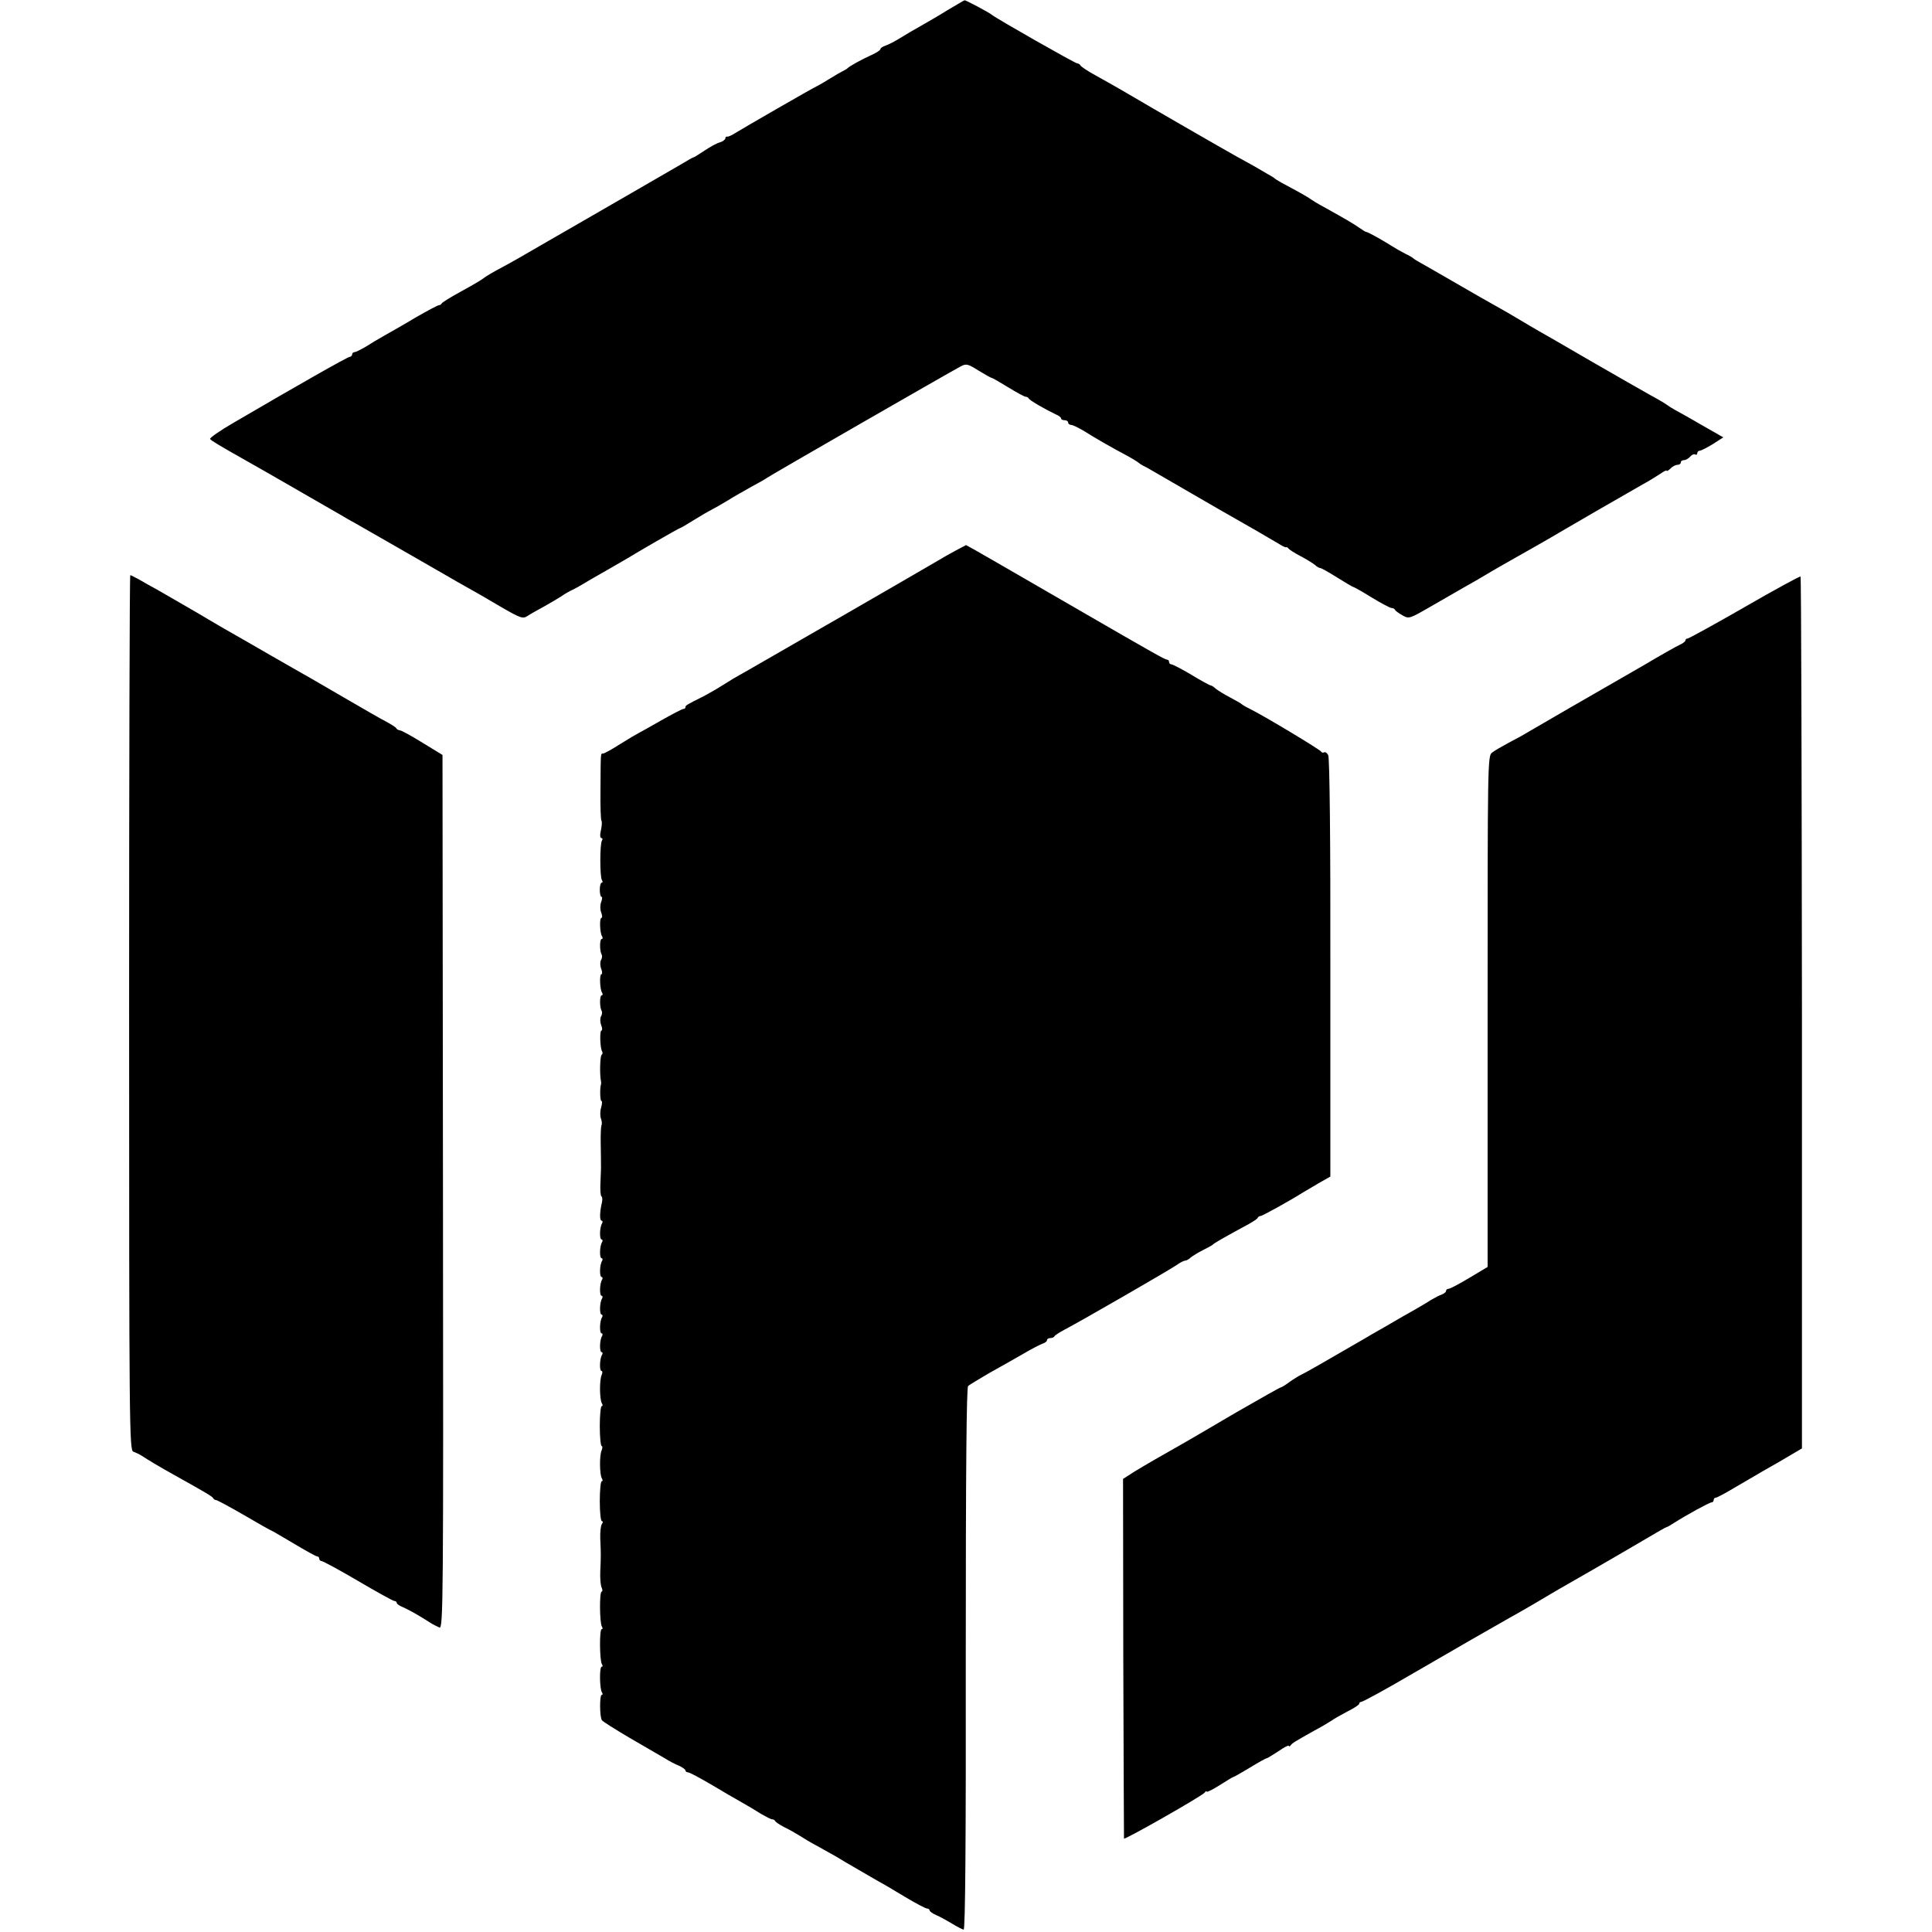<?xml version="1.0" standalone="no"?>
<!DOCTYPE svg PUBLIC "-//W3C//DTD SVG 20010904//EN"
 "http://www.w3.org/TR/2001/REC-SVG-20010904/DTD/svg10.dtd">
<svg version="1.0" xmlns="http://www.w3.org/2000/svg"
 width="823pt" height="823pt" viewBox="0 0 823 823"
 preserveAspectRatio="xMidYMid meet">
<g transform="translate(0,823) scale(0.1,-0.1)"
fill="#000000" stroke="none">
<path d="M4035 8186 c-38 -24 -91 -54 -117 -69 -25 -14 -63 -36 -85 -50 -21
-13 -48 -27 -60 -31 -13 -4 -23 -11 -23 -16 0 -4 -17 -15 -37 -24 -42 -19 -95
-48 -103 -57 -3 -3 -12 -8 -20 -12 -8 -4 -33 -18 -55 -32 -22 -14 -47 -28 -55
-32 -20 -9 -318 -181 -350 -201 -14 -9 -28 -15 -32 -14 -5 1 -8 -2 -8 -7 0 -5
-10 -13 -22 -17 -13 -3 -42 -19 -66 -35 -24 -16 -45 -29 -47 -29 -3 0 -26 -13
-52 -29 -45 -26 -406 -235 -483 -279 -19 -11 -75 -43 -125 -72 -49 -29 -119
-69 -155 -88 -36 -19 -72 -40 -80 -47 -8 -7 -51 -32 -95 -56 -44 -24 -81 -47
-83 -51 -2 -4 -7 -8 -12 -8 -5 0 -48 -23 -97 -51 -48 -29 -108 -63 -133 -77
-25 -14 -62 -36 -82 -49 -21 -12 -42 -23 -48 -23 -5 0 -10 -4 -10 -10 0 -5 -5
-10 -10 -10 -9 0 -227 -124 -497 -282 -57 -33 -101 -64 -98 -68 5 -7 29 -22
160 -96 33 -18 255 -146 392 -225 18 -11 50 -29 70 -40 21 -12 67 -38 103 -59
36 -21 82 -47 103 -59 40 -23 66 -38 167 -96 36 -21 83 -48 105 -60 22 -12 83
-47 135 -78 88 -51 97 -54 117 -41 12 8 44 26 70 40 26 15 59 34 73 43 14 10
36 23 50 29 14 7 34 18 45 25 11 7 54 32 95 55 41 24 82 47 90 52 40 25 222
130 226 130 3 0 28 15 57 33 29 18 63 38 77 45 14 7 45 25 70 40 25 16 70 41
100 58 30 16 60 33 65 37 11 9 785 454 827 476 24 13 31 11 77 -18 28 -17 53
-31 56 -31 3 0 34 -18 70 -40 36 -22 69 -40 74 -40 5 0 11 -3 13 -7 3 -8 69
-46 115 -68 13 -5 23 -13 23 -17 0 -5 7 -8 15 -8 8 0 15 -4 15 -10 0 -5 6 -10
13 -10 7 0 33 -13 58 -28 41 -26 106 -64 189 -108 19 -11 37 -22 40 -25 3 -3
12 -9 20 -13 8 -4 24 -12 35 -19 20 -12 218 -126 285 -165 122 -69 239 -137
260 -150 14 -9 27 -15 29 -13 2 1 7 -1 10 -6 3 -4 26 -19 51 -32 25 -13 52
-30 61 -37 8 -8 19 -14 24 -14 4 0 36 -18 71 -40 35 -22 66 -40 68 -40 3 0 39
-20 79 -45 41 -25 79 -45 85 -45 6 0 12 -3 14 -7 2 -5 16 -15 32 -24 28 -16
30 -15 120 37 50 29 116 67 146 84 30 17 69 39 85 49 33 20 101 59 220 126 44
25 87 50 95 55 23 14 277 161 360 208 25 13 57 34 73 44 15 11 27 16 27 13 0
-4 7 1 16 9 8 9 22 16 30 16 8 0 14 5 14 10 0 6 6 10 14 10 7 0 19 7 26 15 7
8 16 12 21 9 5 -3 9 0 9 5 0 6 5 11 10 11 6 0 31 13 56 28 l45 29 -93 53 c-51
30 -102 58 -113 64 -11 6 -27 16 -35 22 -8 6 -40 25 -70 41 -30 17 -143 81
-250 143 -107 62 -208 121 -225 130 -16 9 -55 32 -85 50 -30 18 -73 43 -95 55
-22 12 -101 57 -175 100 -74 43 -144 83 -155 89 -11 6 -22 13 -25 16 -3 3 -18
12 -35 20 -16 8 -44 24 -61 35 -40 25 -97 57 -104 57 -3 0 -16 8 -30 18 -24
17 -55 35 -150 88 -25 13 -50 29 -56 33 -6 5 -31 20 -55 33 -62 33 -93 50 -99
56 -3 3 -16 11 -29 18 -13 8 -40 23 -60 35 -20 11 -54 30 -76 42 -42 23 -399
229 -425 245 -23 14 -108 63 -175 100 -33 18 -61 37 -63 42 -2 4 -8 8 -13 8
-9 0 -343 190 -364 207 -13 11 -112 63 -116 62 -2 0 -35 -20 -74 -43z"/>
<path d="M4066 5882 c-27 -15 -56 -31 -65 -37 -24 -14 -353 -205 -406 -235
-24 -14 -138 -79 -252 -145 -114 -66 -212 -122 -218 -125 -5 -3 -28 -17 -50
-31 -22 -14 -57 -34 -78 -45 -72 -36 -77 -39 -77 -46 0 -5 -4 -8 -9 -8 -5 0
-47 -22 -93 -48 -46 -26 -90 -51 -98 -55 -8 -4 -44 -25 -79 -47 -34 -22 -67
-40 -72 -40 -11 0 -10 8 -11 -153 -1 -70 1 -130 4 -133 3 -3 2 -21 -2 -40 -5
-20 -4 -34 2 -34 5 0 6 -5 2 -11 -9 -15 -9 -153 0 -168 4 -6 4 -11 -1 -11 -4
0 -8 -13 -8 -30 0 -16 3 -30 7 -30 4 0 4 -10 -1 -22 -5 -13 -5 -33 0 -45 5
-13 5 -23 1 -23 -9 0 -7 -64 3 -79 3 -6 3 -11 -2 -11 -9 0 -9 -52 0 -66 3 -6
2 -16 -3 -24 -4 -7 -4 -24 1 -37 5 -12 5 -23 1 -23 -9 0 -7 -64 3 -79 3 -6 3
-11 -2 -11 -9 0 -9 -52 0 -66 3 -6 2 -16 -3 -24 -4 -7 -4 -24 1 -37 5 -12 5
-23 1 -23 -8 0 -6 -75 3 -89 3 -5 2 -12 -2 -14 -7 -5 -9 -85 -3 -112 1 -5 1
-12 0 -15 -5 -14 -4 -70 2 -70 4 0 3 -12 -1 -27 -5 -16 -5 -37 -1 -48 4 -11 5
-24 2 -29 -2 -5 -4 -42 -3 -82 1 -41 1 -80 1 -86 1 -7 -1 -39 -2 -71 -2 -33 0
-61 4 -63 4 -3 5 -14 2 -27 -10 -42 -10 -77 -1 -77 4 0 5 -5 2 -11 -11 -16
-12 -69 -2 -69 4 0 5 -5 2 -11 -11 -16 -12 -69 -2 -69 4 0 5 -5 2 -11 -11 -16
-12 -69 -2 -69 4 0 5 -5 2 -11 -11 -16 -12 -69 -2 -69 4 0 5 -5 2 -11 -11 -16
-12 -69 -2 -69 4 0 5 -5 2 -11 -11 -16 -12 -69 -2 -69 4 0 5 -5 2 -11 -11 -16
-12 -69 -2 -69 4 0 5 -5 2 -11 -11 -16 -12 -69 -3 -69 5 0 5 -8 1 -17 -10 -22
-9 -105 1 -121 4 -7 4 -12 -1 -12 -4 0 -8 -38 -8 -85 0 -47 4 -85 8 -85 4 0 4
-8 0 -18 -10 -21 -9 -104 1 -120 4 -7 4 -12 -1 -12 -4 0 -8 -38 -8 -85 0 -47
4 -85 9 -85 5 0 5 -5 0 -12 -5 -7 -8 -35 -7 -63 3 -63 3 -78 0 -140 -1 -27 1
-58 6 -68 4 -9 4 -17 0 -17 -10 0 -9 -133 1 -149 4 -6 4 -11 -1 -11 -10 0 -9
-133 1 -149 4 -6 4 -11 -1 -11 -10 0 -9 -93 1 -109 4 -6 4 -11 -1 -11 -9 0 -9
-93 1 -108 3 -5 57 -39 118 -75 62 -36 129 -75 148 -86 19 -12 47 -27 63 -33
15 -7 27 -16 27 -20 0 -4 5 -8 11 -8 6 0 49 -23 97 -51 48 -29 107 -63 132
-77 25 -14 62 -36 82 -49 21 -12 42 -23 47 -23 5 0 11 -3 13 -7 2 -5 19 -16
38 -26 19 -9 49 -26 65 -36 17 -11 50 -31 75 -44 25 -14 59 -33 77 -43 61 -37
149 -87 183 -107 19 -10 72 -41 116 -68 45 -27 87 -49 93 -49 6 0 11 -4 11 -8
0 -4 12 -13 28 -20 15 -6 45 -23 67 -36 22 -14 45 -25 50 -26 7 0 10 390 9
1152 0 807 3 1156 10 1164 6 5 47 30 90 55 43 24 109 61 145 82 36 21 74 41
84 44 9 3 17 9 17 14 0 5 6 9 14 9 8 0 16 3 18 8 2 4 21 16 43 28 64 33 447
254 477 275 15 11 32 19 37 19 5 0 16 6 23 13 7 6 31 21 53 32 22 11 42 22 45
26 5 5 59 36 150 85 19 11 37 22 38 27 2 4 7 7 12 7 7 0 123 64 180 100 8 5
38 22 66 39 l51 29 0 889 c1 533 -3 895 -9 906 -5 10 -13 15 -18 12 -4 -3 -10
-1 -12 3 -3 8 -241 151 -303 182 -17 8 -32 17 -35 20 -3 3 -25 16 -50 29 -25
13 -52 30 -61 37 -8 8 -18 14 -21 14 -4 0 -41 20 -82 45 -42 25 -81 45 -86 45
-6 0 -10 5 -10 10 0 6 -4 10 -9 10 -8 0 -58 28 -376 212 -71 41 -175 101 -230
133 -55 32 -116 67 -135 78 -19 11 -53 30 -75 43 l-40 22 -49 -26z"/>
<path d="M550 3916 c0 -1766 1 -1864 18 -1870 9 -3 26 -11 37 -18 27 -18 81
-50 135 -80 138 -77 165 -93 168 -100 2 -4 8 -8 12 -8 5 0 59 -29 121 -65 61
-36 113 -65 115 -65 2 0 44 -25 95 -55 50 -30 95 -55 100 -55 5 0 9 -4 9 -10
0 -5 5 -10 10 -10 6 0 76 -38 156 -85 80 -47 149 -85 154 -85 6 0 10 -4 10 -8
0 -4 12 -13 28 -19 27 -12 69 -36 114 -65 12 -8 31 -17 40 -21 16 -6 17 109
15 1855 l-2 1862 -85 52 c-47 29 -90 53 -97 53 -6 1 -13 4 -15 9 -2 4 -21 16
-43 28 -22 11 -96 54 -165 94 -151 88 -179 104 -227 131 -21 12 -67 38 -103
59 -63 37 -91 52 -195 112 -27 16 -57 33 -65 38 -17 11 -165 96 -222 129 -21
11 -54 30 -73 41 -20 11 -38 20 -40 20 -3 0 -5 -839 -5 -1864z"/>
<path d="M7432 5644 c-129 -74 -238 -134 -243 -134 -5 0 -9 -3 -9 -7 0 -5 -10
-13 -23 -19 -12 -5 -83 -45 -157 -89 -74 -43 -148 -85 -165 -95 -32 -18 -267
-154 -325 -188 -19 -12 -58 -33 -85 -47 -28 -15 -59 -33 -69 -41 -19 -13 -19
-45 -19 -1102 l0 -1089 -77 -46 c-43 -26 -83 -47 -89 -47 -6 0 -11 -4 -11 -9
0 -5 -8 -11 -17 -15 -10 -3 -31 -14 -48 -24 -16 -11 -48 -29 -70 -42 -22 -12
-76 -43 -120 -69 -44 -25 -88 -50 -97 -56 -165 -96 -246 -142 -263 -150 -11
-5 -35 -20 -52 -32 -17 -13 -34 -23 -37 -23 -3 0 -88 -48 -189 -106 -100 -59
-198 -116 -217 -127 -94 -53 -179 -102 -221 -128 l-45 -29 1 -762 c1 -420 3
-766 3 -770 2 -7 334 182 344 196 4 6 8 8 8 4 0 -4 25 8 55 27 30 19 56 35 58
35 3 0 35 18 71 40 36 22 68 40 72 40 3 0 25 14 50 30 24 17 44 27 44 23 0 -4
4 -3 8 2 7 10 16 15 101 63 25 13 57 32 71 41 14 10 46 28 73 42 26 13 47 27
47 31 0 5 4 8 8 8 7 0 106 54 222 122 113 66 372 215 410 236 37 20 128 73
210 122 8 5 76 43 150 86 74 43 173 100 220 128 47 28 87 51 90 51 3 0 16 8
30 17 55 35 152 88 161 88 5 0 9 5 9 10 0 6 4 10 9 10 4 0 39 18 77 41 38 22
76 44 84 49 8 5 58 34 111 64 l95 56 0 1854 c-1 1020 -3 1857 -6 1860 -3 2
-110 -56 -238 -130z"/>
</g>
</svg>
